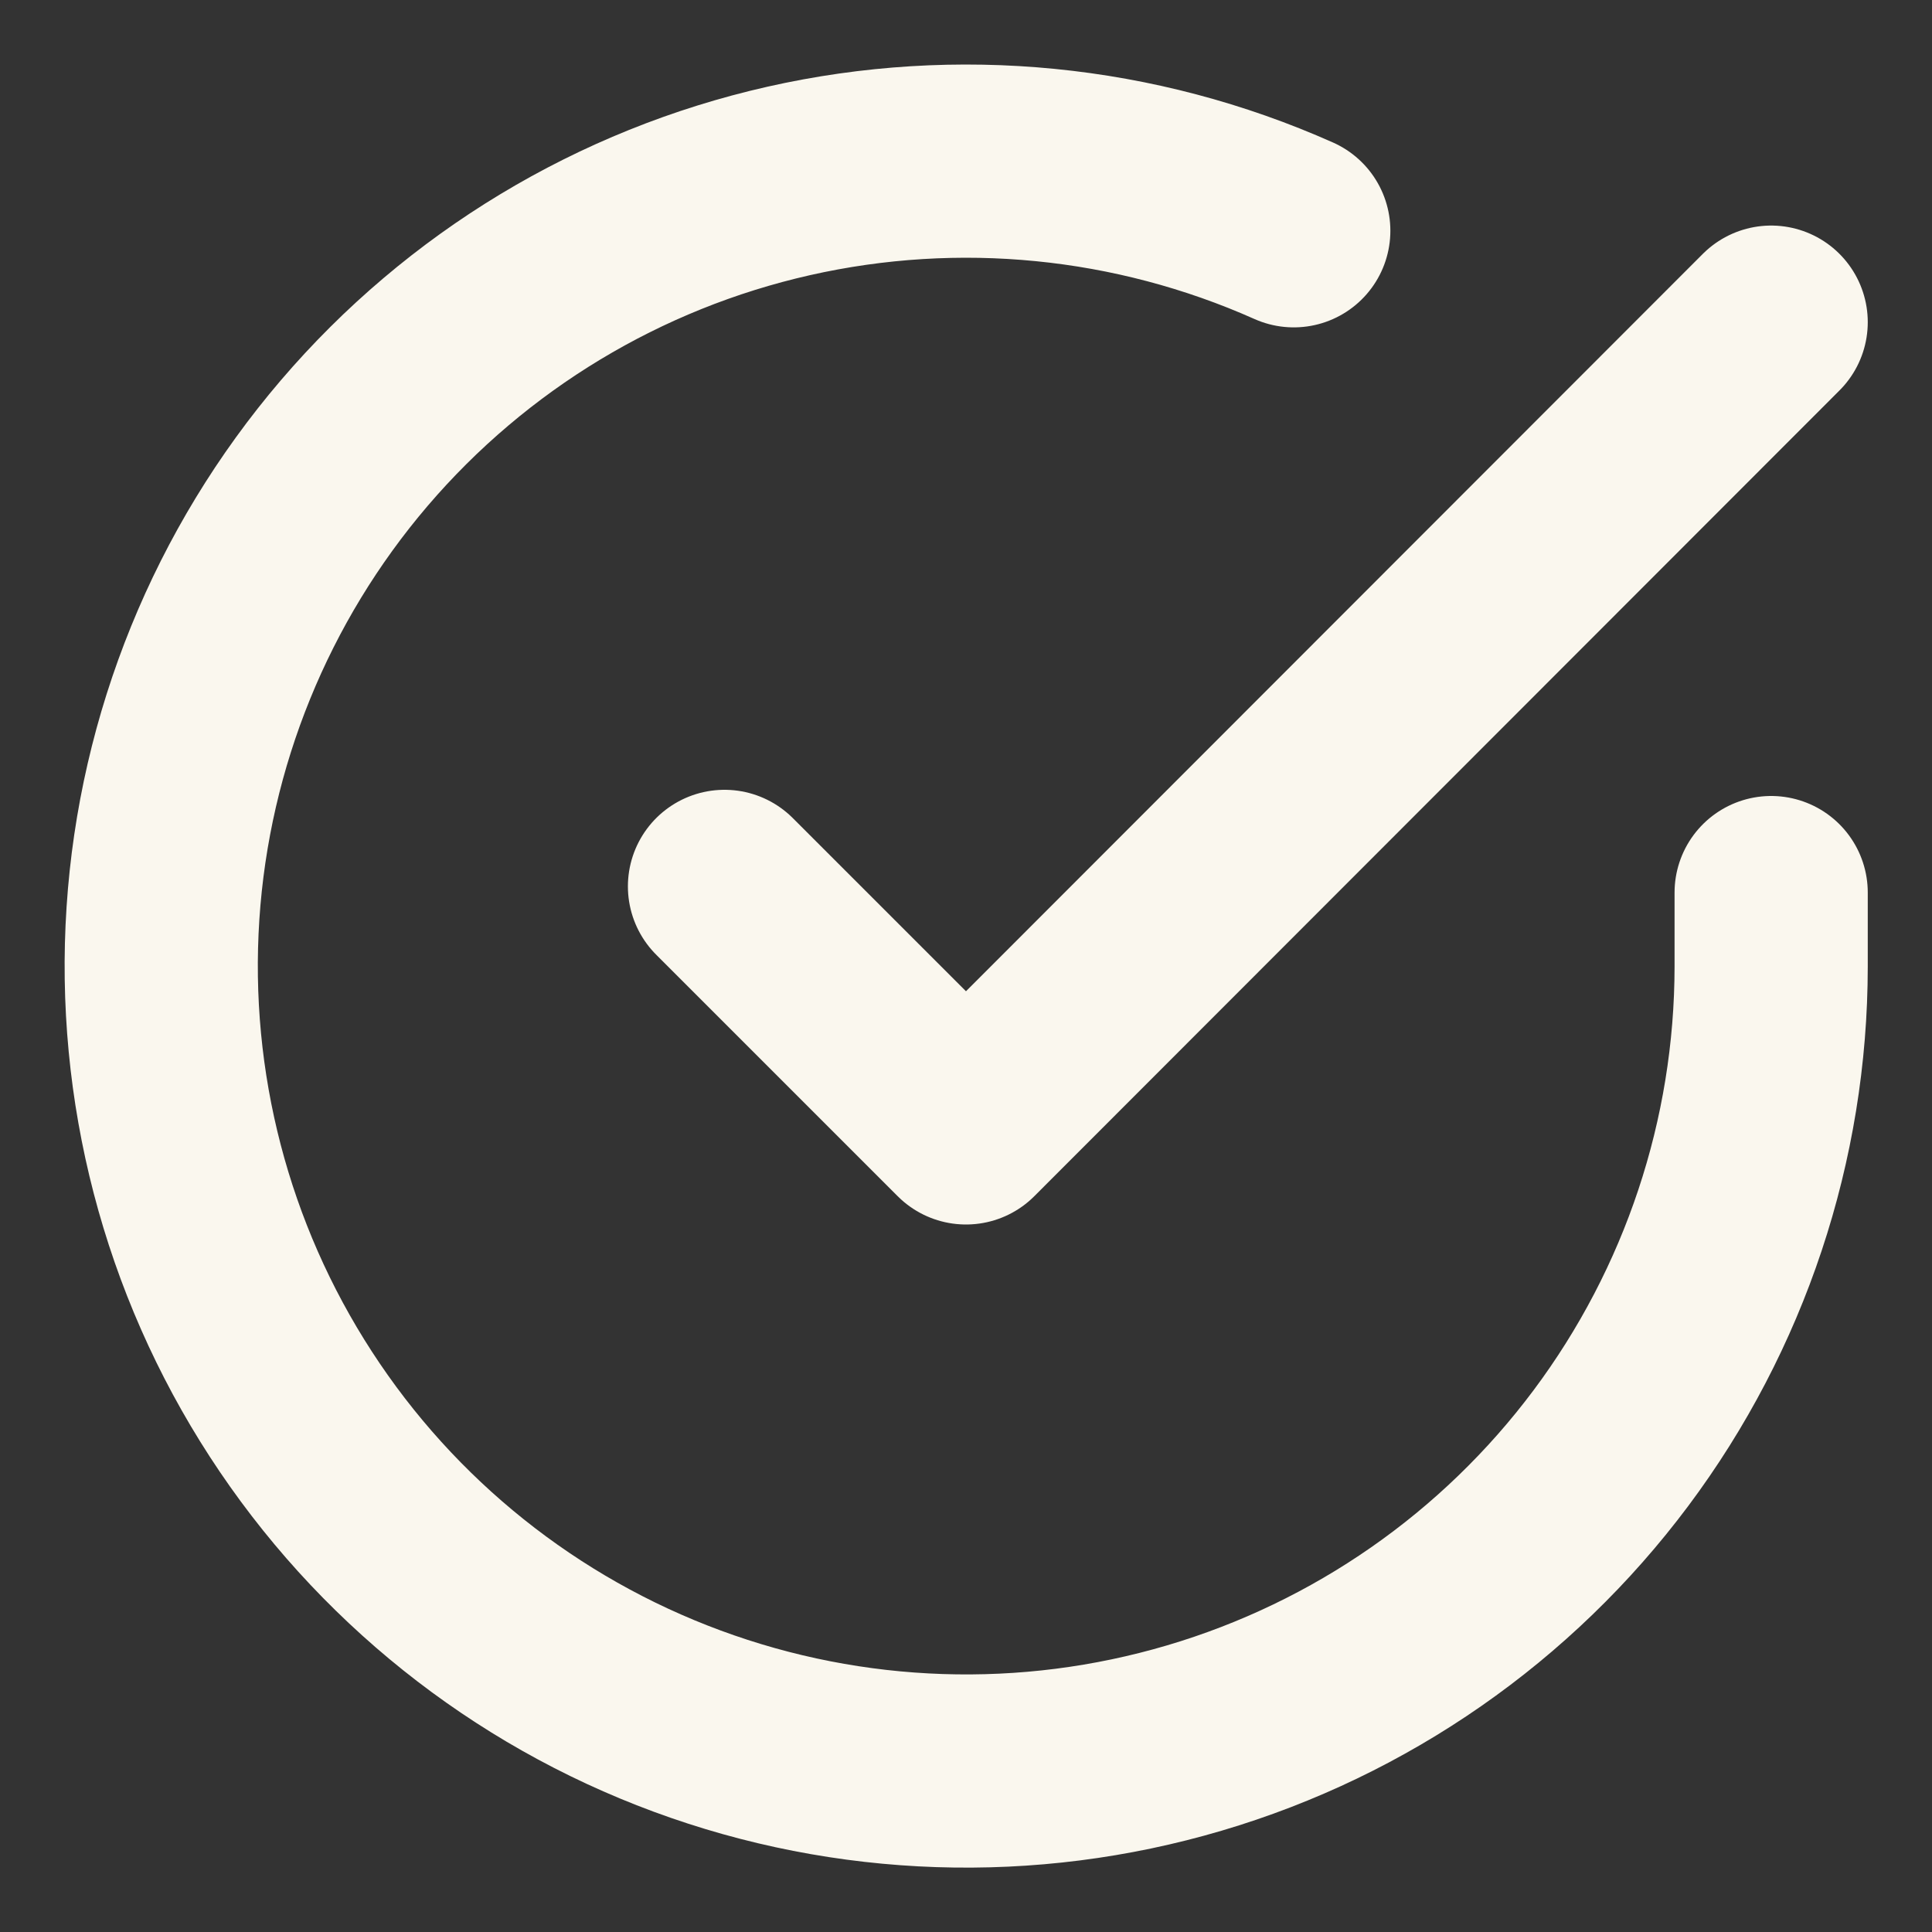 <svg width="20" height="20" viewBox="0 0 20 20" fill="none" xmlns="http://www.w3.org/2000/svg">
<rect x="0" y="0" width="20" height="20" fill="#333333" stroke="none"/>
<g clip-path="url(#clip0_288_1355)">
<mask id="mask0_288_1355" style="mask-type:luminance" maskUnits="userSpaceOnUse" x="0" y="0" width="20" height="20">
<path d="M0 0H20V20H0V0Z" fill="white"/>
</mask>
<g mask="url(#mask0_288_1355)">
<path d="M18.335 9.24V10.006C18.334 11.803 17.752 13.551 16.676 14.991C15.6 16.43 14.088 17.483 12.364 17.992C10.641 18.501 8.8 18.44 7.114 17.817C5.429 17.195 3.989 16.044 3.011 14.536C2.033 13.029 1.569 11.246 1.687 9.453C1.805 7.66 2.5 5.953 3.667 4.587C4.835 3.221 6.412 2.269 8.165 1.873C9.918 1.477 11.752 1.658 13.393 2.389M18.335 3.335L10 11.676L7.5 9.176" stroke="#FAF7EE" stroke-width="2" stroke-linecap="round" stroke-linejoin="round"/>
</g>
</g>
<defs>
<clipPath id="clip0_288_1355">
<rect width="20" height="20" fill="white"/>
</clipPath>
</defs>
</svg>
